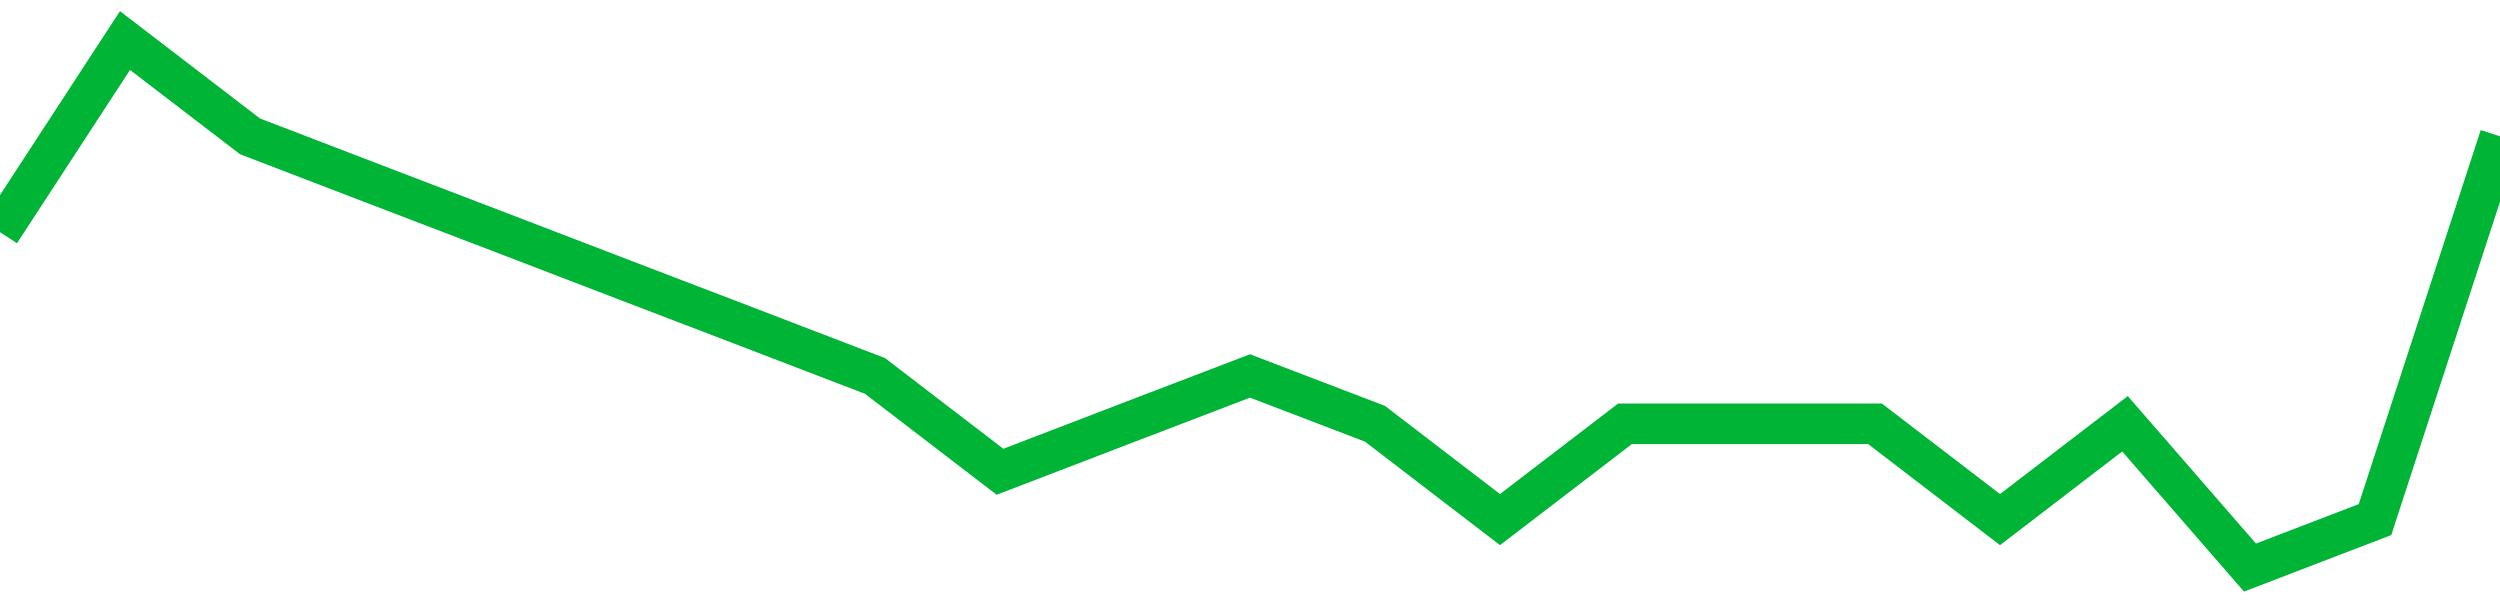 <!-- Generated with https://github.com/jxxe/sparkline/ --><svg viewBox="0 0 185 45" class="sparkline" xmlns="http://www.w3.org/2000/svg"><path class="sparkline--fill" d="M 0 17.18 L 0 17.18 L 9.25 3 L 18.5 10.09 L 27.75 13.64 L 37 17.18 L 46.25 20.73 L 55.5 24.27 L 64.75 27.82 L 74 34.91 L 83.25 31.36 L 92.5 27.82 L 101.75 31.36 L 111 38.45 L 120.25 31.36 L 129.5 31.36 L 138.75 31.36 L 148 38.45 L 157.25 31.36 L 166.5 42 L 175.75 38.45 L 185 10.09 V 45 L 0 45 Z" stroke="none" fill="none" ></path><path class="sparkline--line" d="M 0 17.18 L 0 17.18 L 9.25 3 L 18.5 10.09 L 27.75 13.64 L 37 17.18 L 46.25 20.73 L 55.5 24.27 L 64.75 27.82 L 74 34.91 L 83.25 31.36 L 92.5 27.82 L 101.75 31.36 L 111 38.45 L 120.25 31.36 L 129.5 31.36 L 138.75 31.36 L 148 38.45 L 157.25 31.36 L 166.5 42 L 175.75 38.45 L 185 10.09" fill="none" stroke-width="3" stroke="#00B436" ></path></svg>